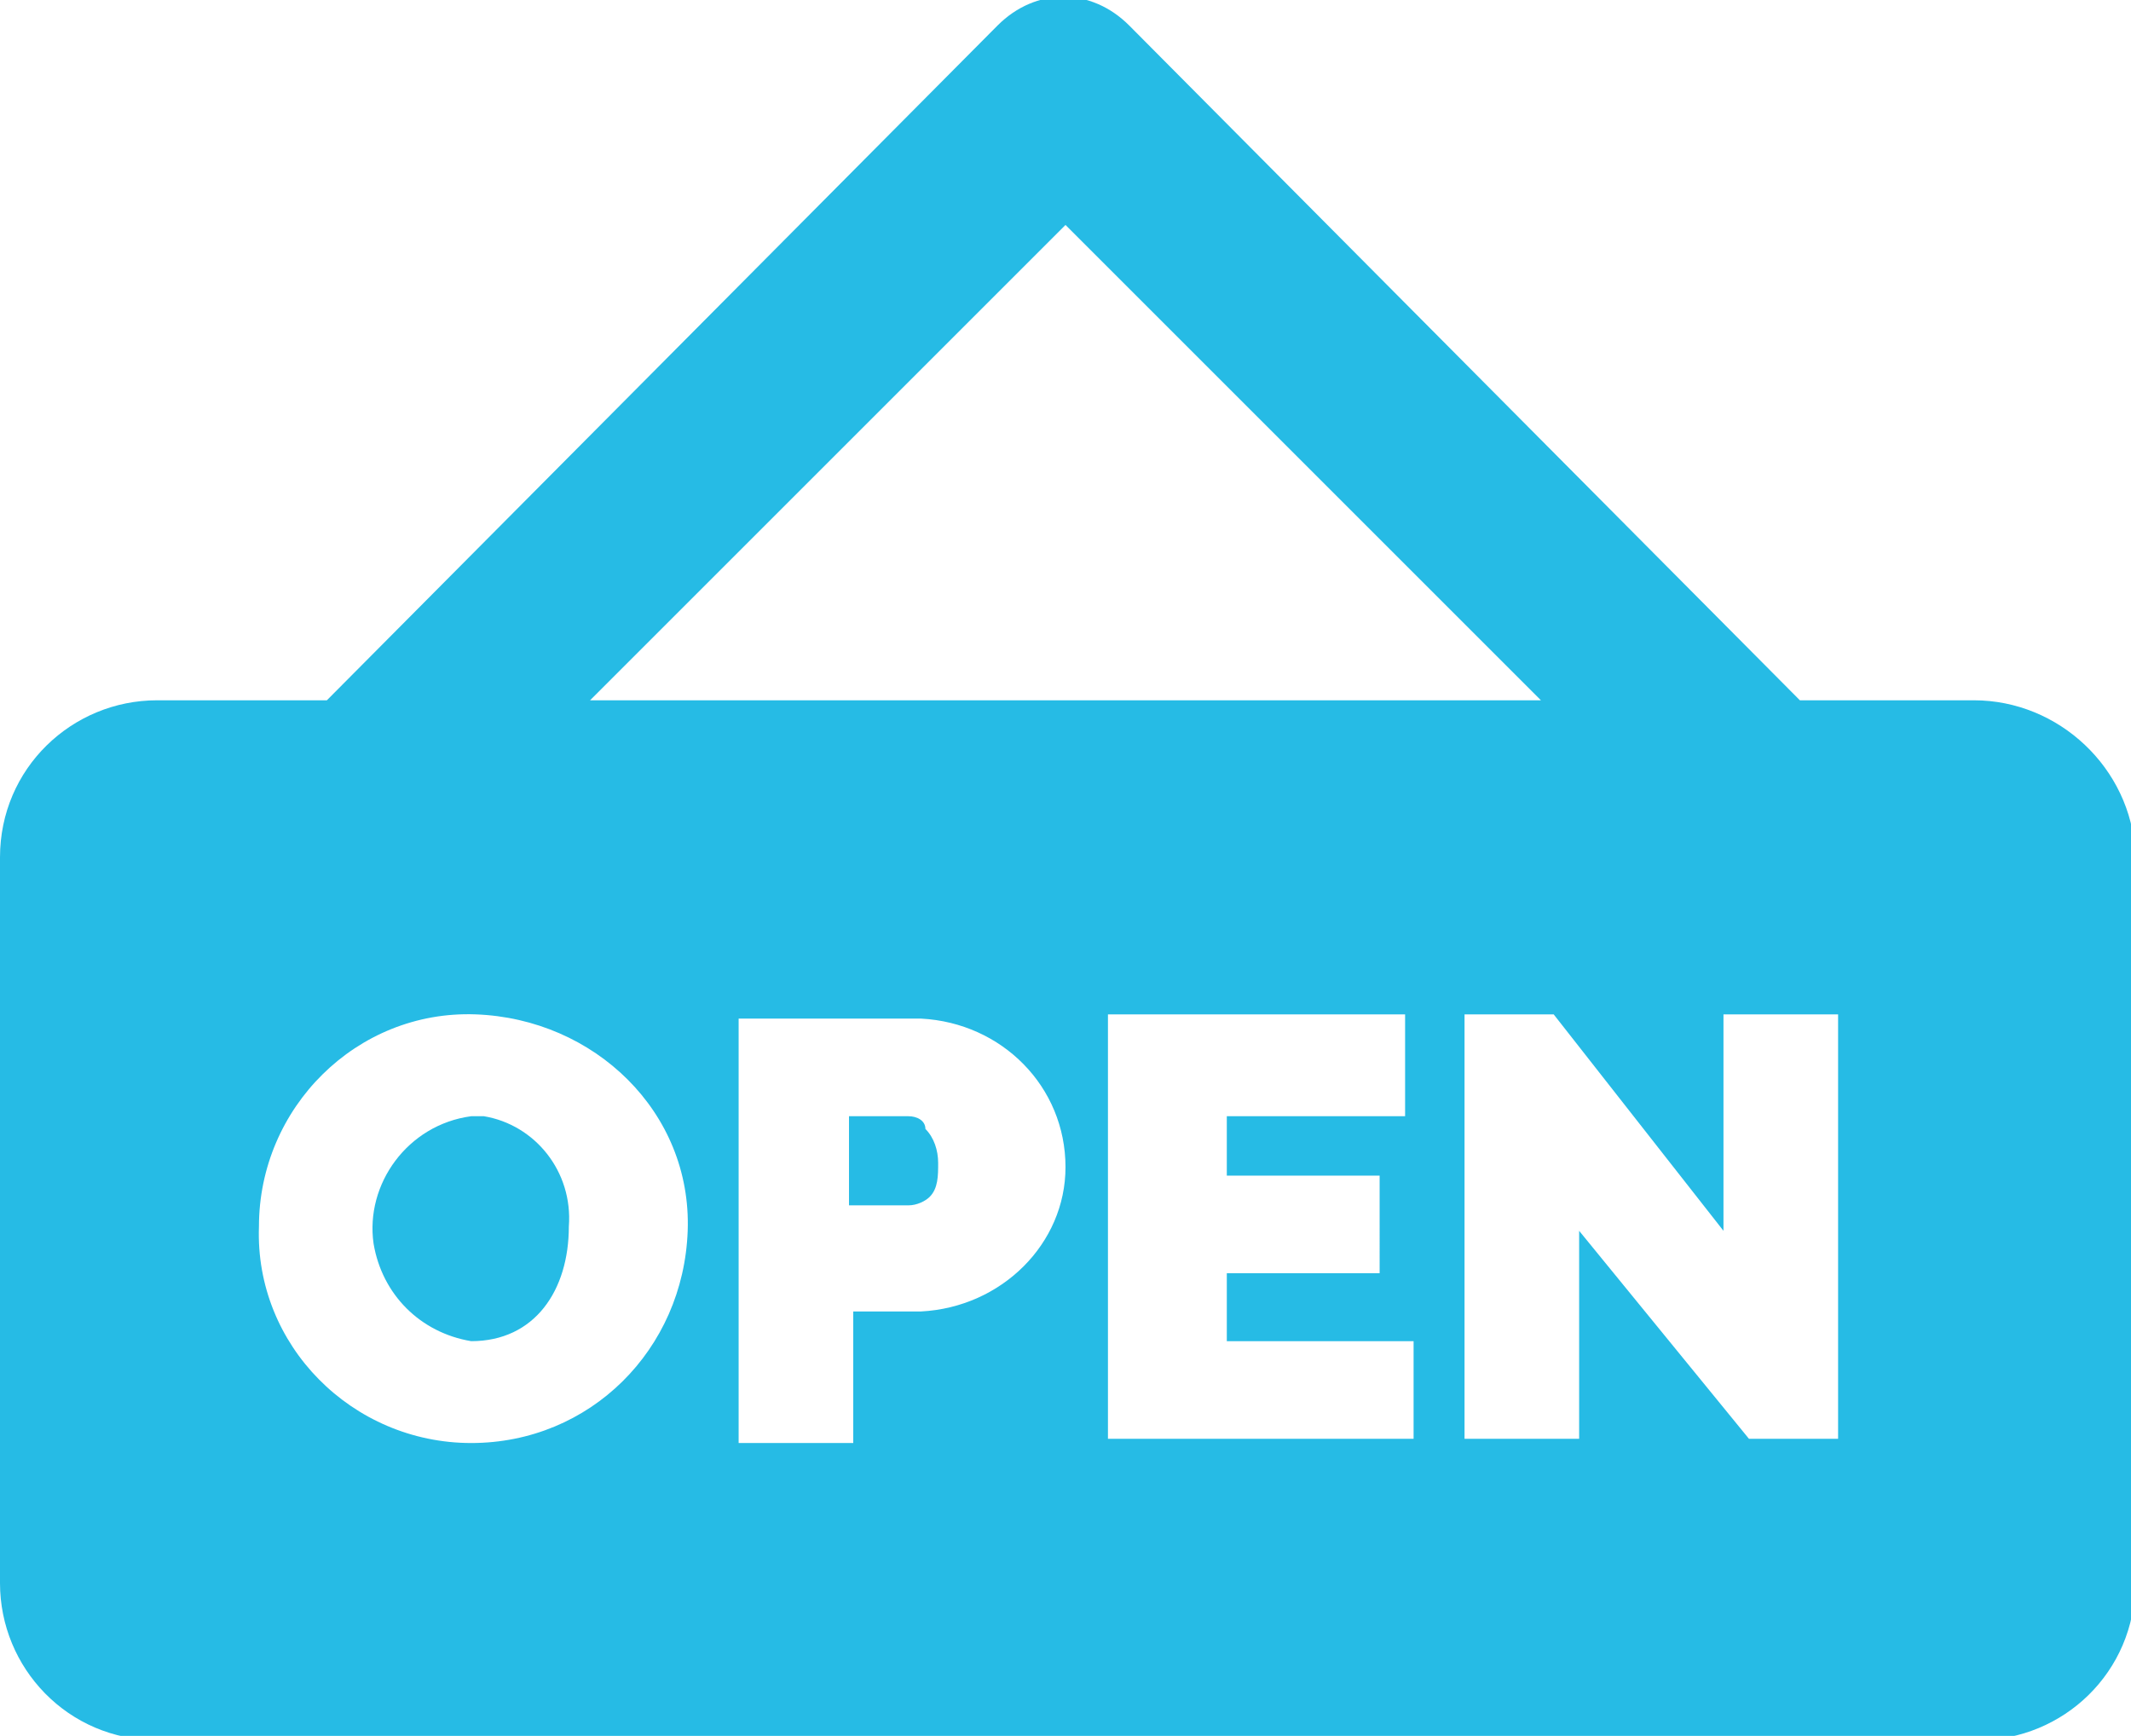<svg version="1.1" baseProfile="tiny" id="Layer_1" xmlns="http://www.w3.org/2000/svg" xmlns:xlink="http://www.w3.org/1999/xlink"
	 x="0px" y="0px" viewBox="0 0 50.2 40.9" xml:space="preserve">
<g id="Group_10" transform="translate(0 -42.555)">
	<g id="Group_9" transform="translate(0 42.555)">
		<g id="Group_8" transform="translate(0 0)">
			<path id="Path_12" fill="#26BBE5" d="M21.4,26.3h-1.4v2.1h1.4c0.2,0,0.4-0.1,0.5-0.2c0.2-0.2,0.2-0.5,0.2-0.8
				c0-0.3-0.1-0.6-0.3-0.8C21.8,26.4,21.6,26.3,21.4,26.3z"/>
			<path id="Path_13" fill="#26BBE5" d="M11.1,26.3c-1.5,0.2-2.5,1.6-2.3,3c0.2,1.2,1.1,2.1,2.3,2.3c1.5,0,2.3-1.2,2.3-2.7
				c0.1-1.3-0.8-2.4-2-2.6C11.2,26.3,11.2,26.3,11.1,26.3z"/>
			<path id="Path_14" fill="#26BBE5" d="M46.5,16.5h-4.1L26.6,0.6c-0.9-0.9-2.2-0.9-3.1,0L7.7,16.5H3.7c-2,0-3.7,1.6-3.7,3.7v17.1
				c0,2,1.6,3.7,3.7,3.7h42.9c2,0,3.7-1.6,3.7-3.7V20.1C50.2,18.1,48.5,16.5,46.5,16.5z M25.1,5.3l11.2,11.2H13.9L25.1,5.3z
				 M11.1,34c-2.8,0-5.1-2.3-5-5.1c0-2.8,2.3-5.1,5.1-5s5.1,2.3,5,5.1c0,0,0,0,0,0C16.1,31.8,13.9,34,11.1,34z M21.7,30.9h-1.6v3.1
				h-2.7v-10h4.3c1.9,0.1,3.4,1.6,3.4,3.5C25.1,29.3,23.6,30.8,21.7,30.9C21.7,30.9,21.7,30.9,21.7,30.9z M33.2,33.9h-7.1v-10h7v2.4
				h-4.2v1.4h3.6V30h-3.6v1.6h4.4V33.9z M41.2,33.9l-4-4.9v4.9h-2.7v-10h2.1l4,5.1v-5.1h2.7v10H41.2z"/>
		</g>
	</g>
</g>
</svg>
